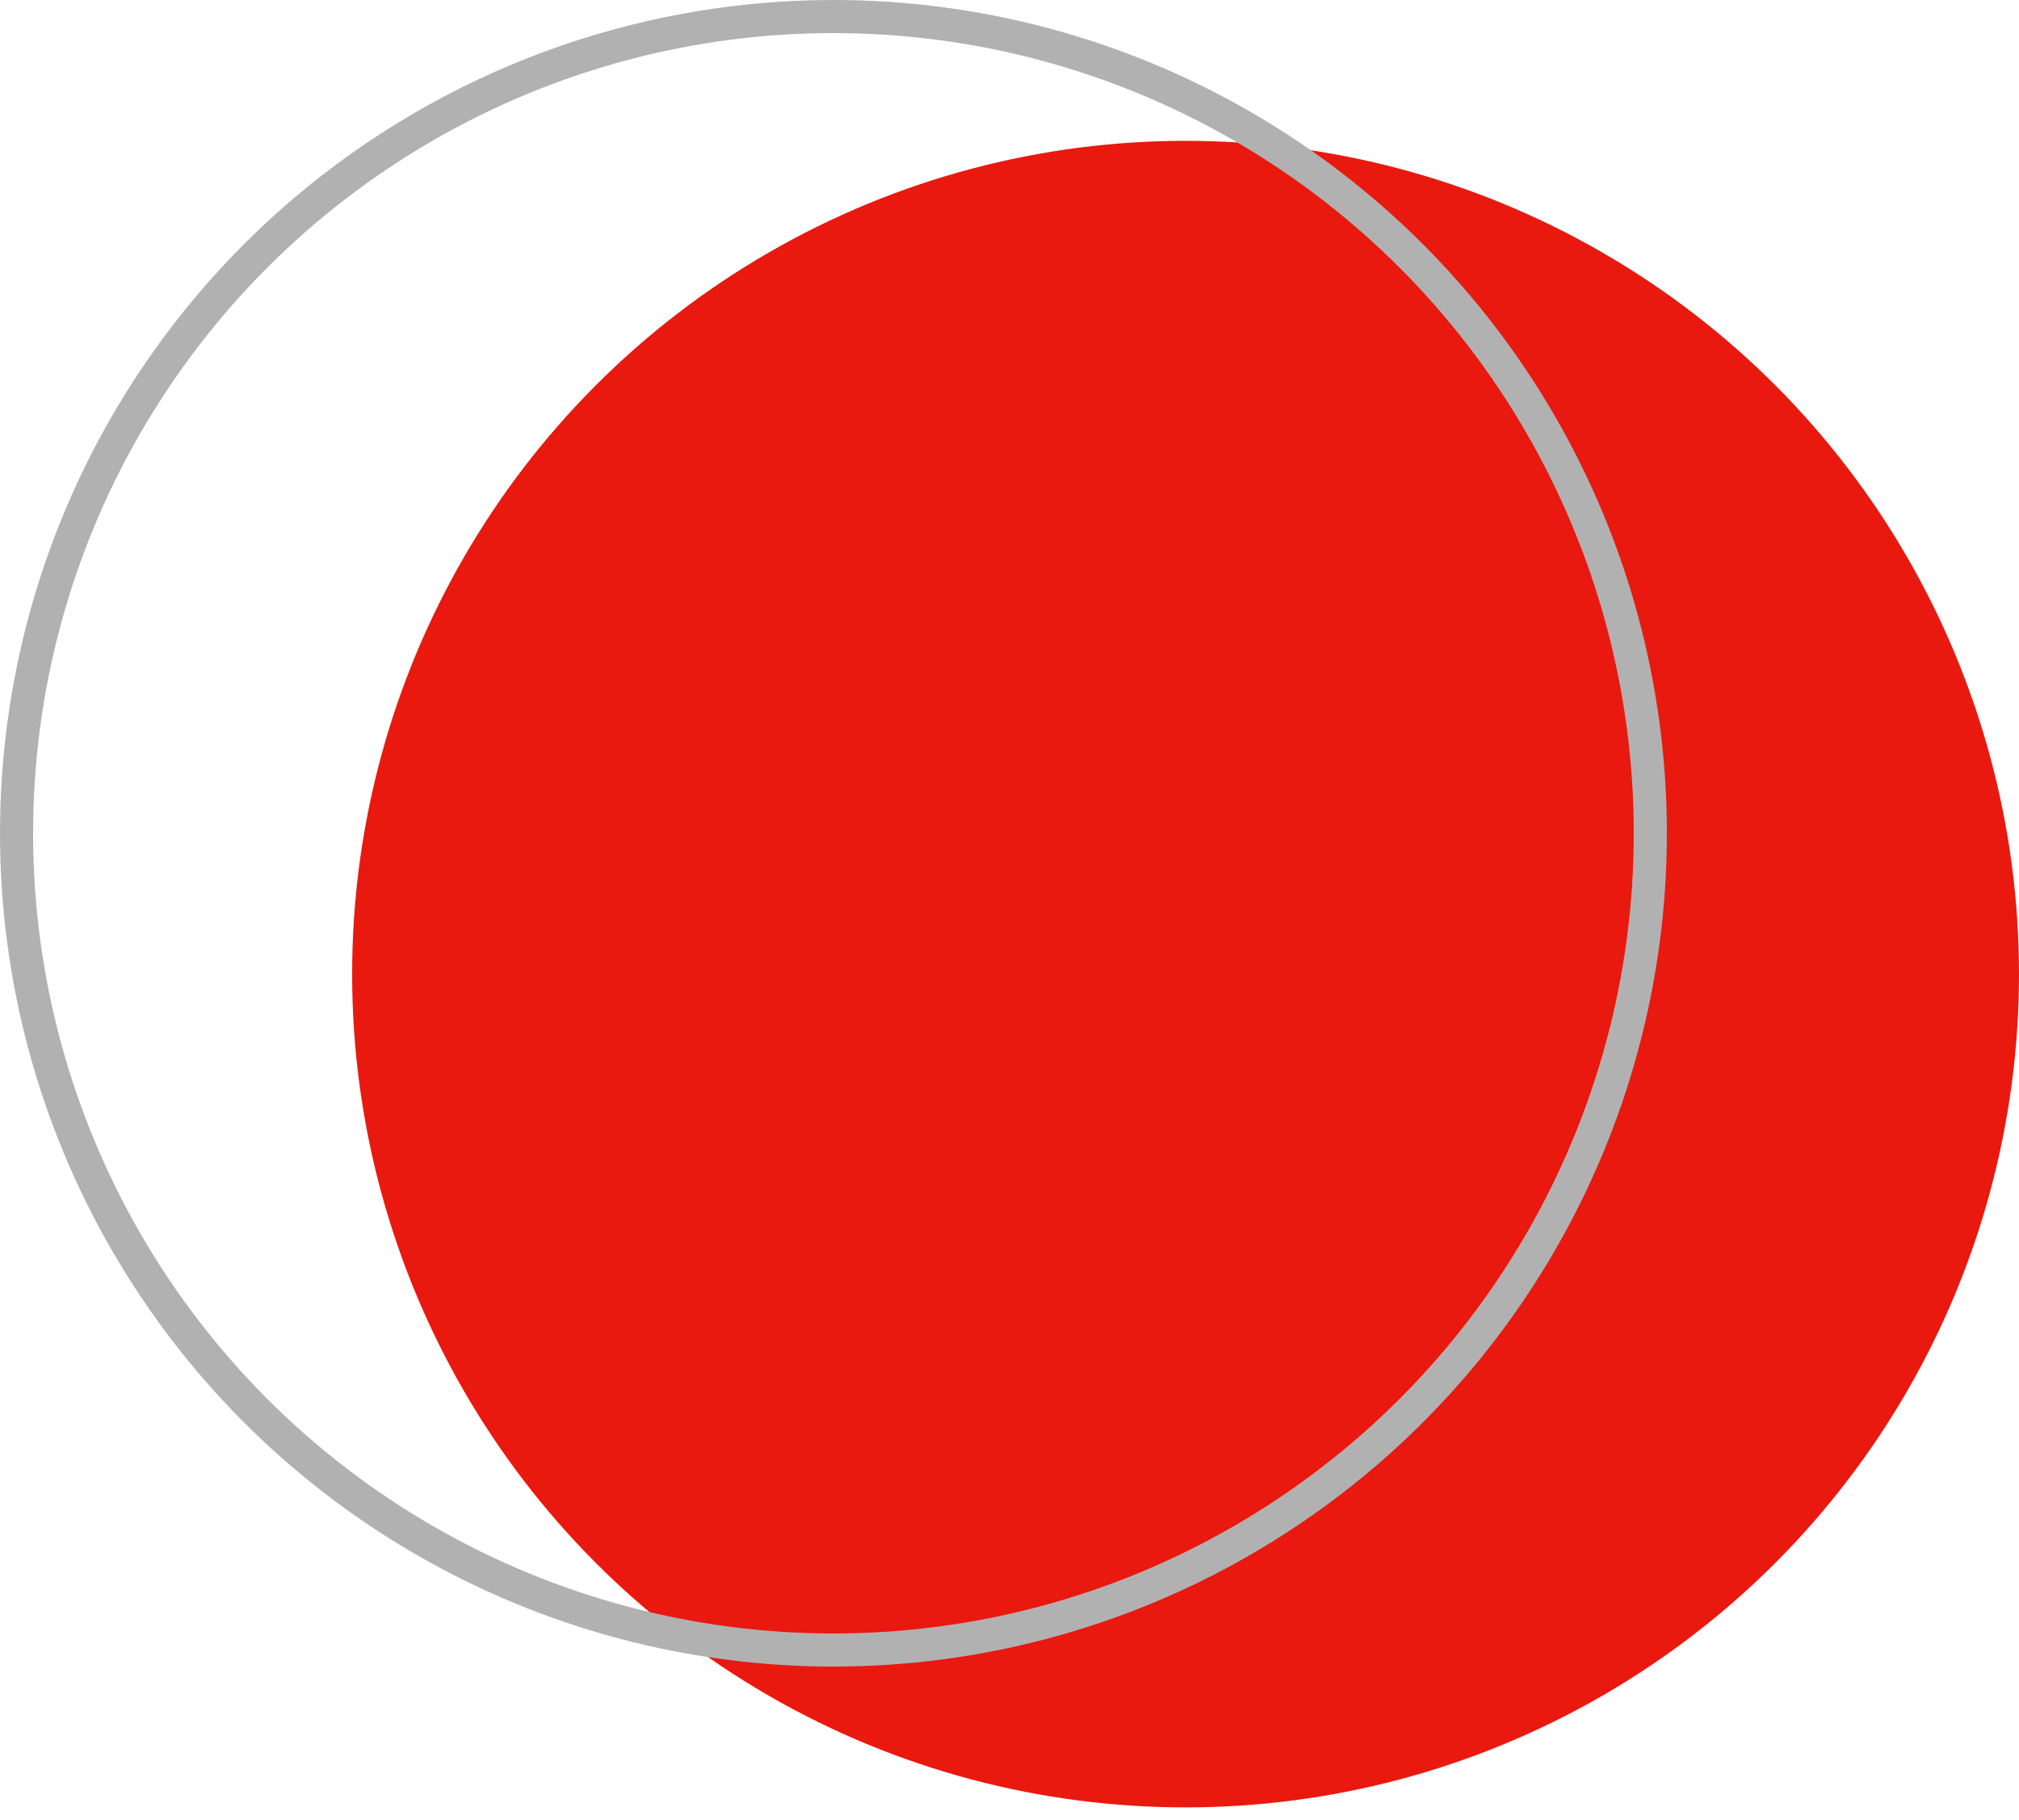 <svg width="122" height="110" viewBox="0 0 122 110" fill="none" xmlns="http://www.w3.org/2000/svg">
<circle cx="71.639" cy="58.872" r="50.361" fill="#E9190F"/>
<circle cx="50.361" cy="50.361" r="49.361" stroke="#B1B1B1" stroke-width="2"/>
</svg>

